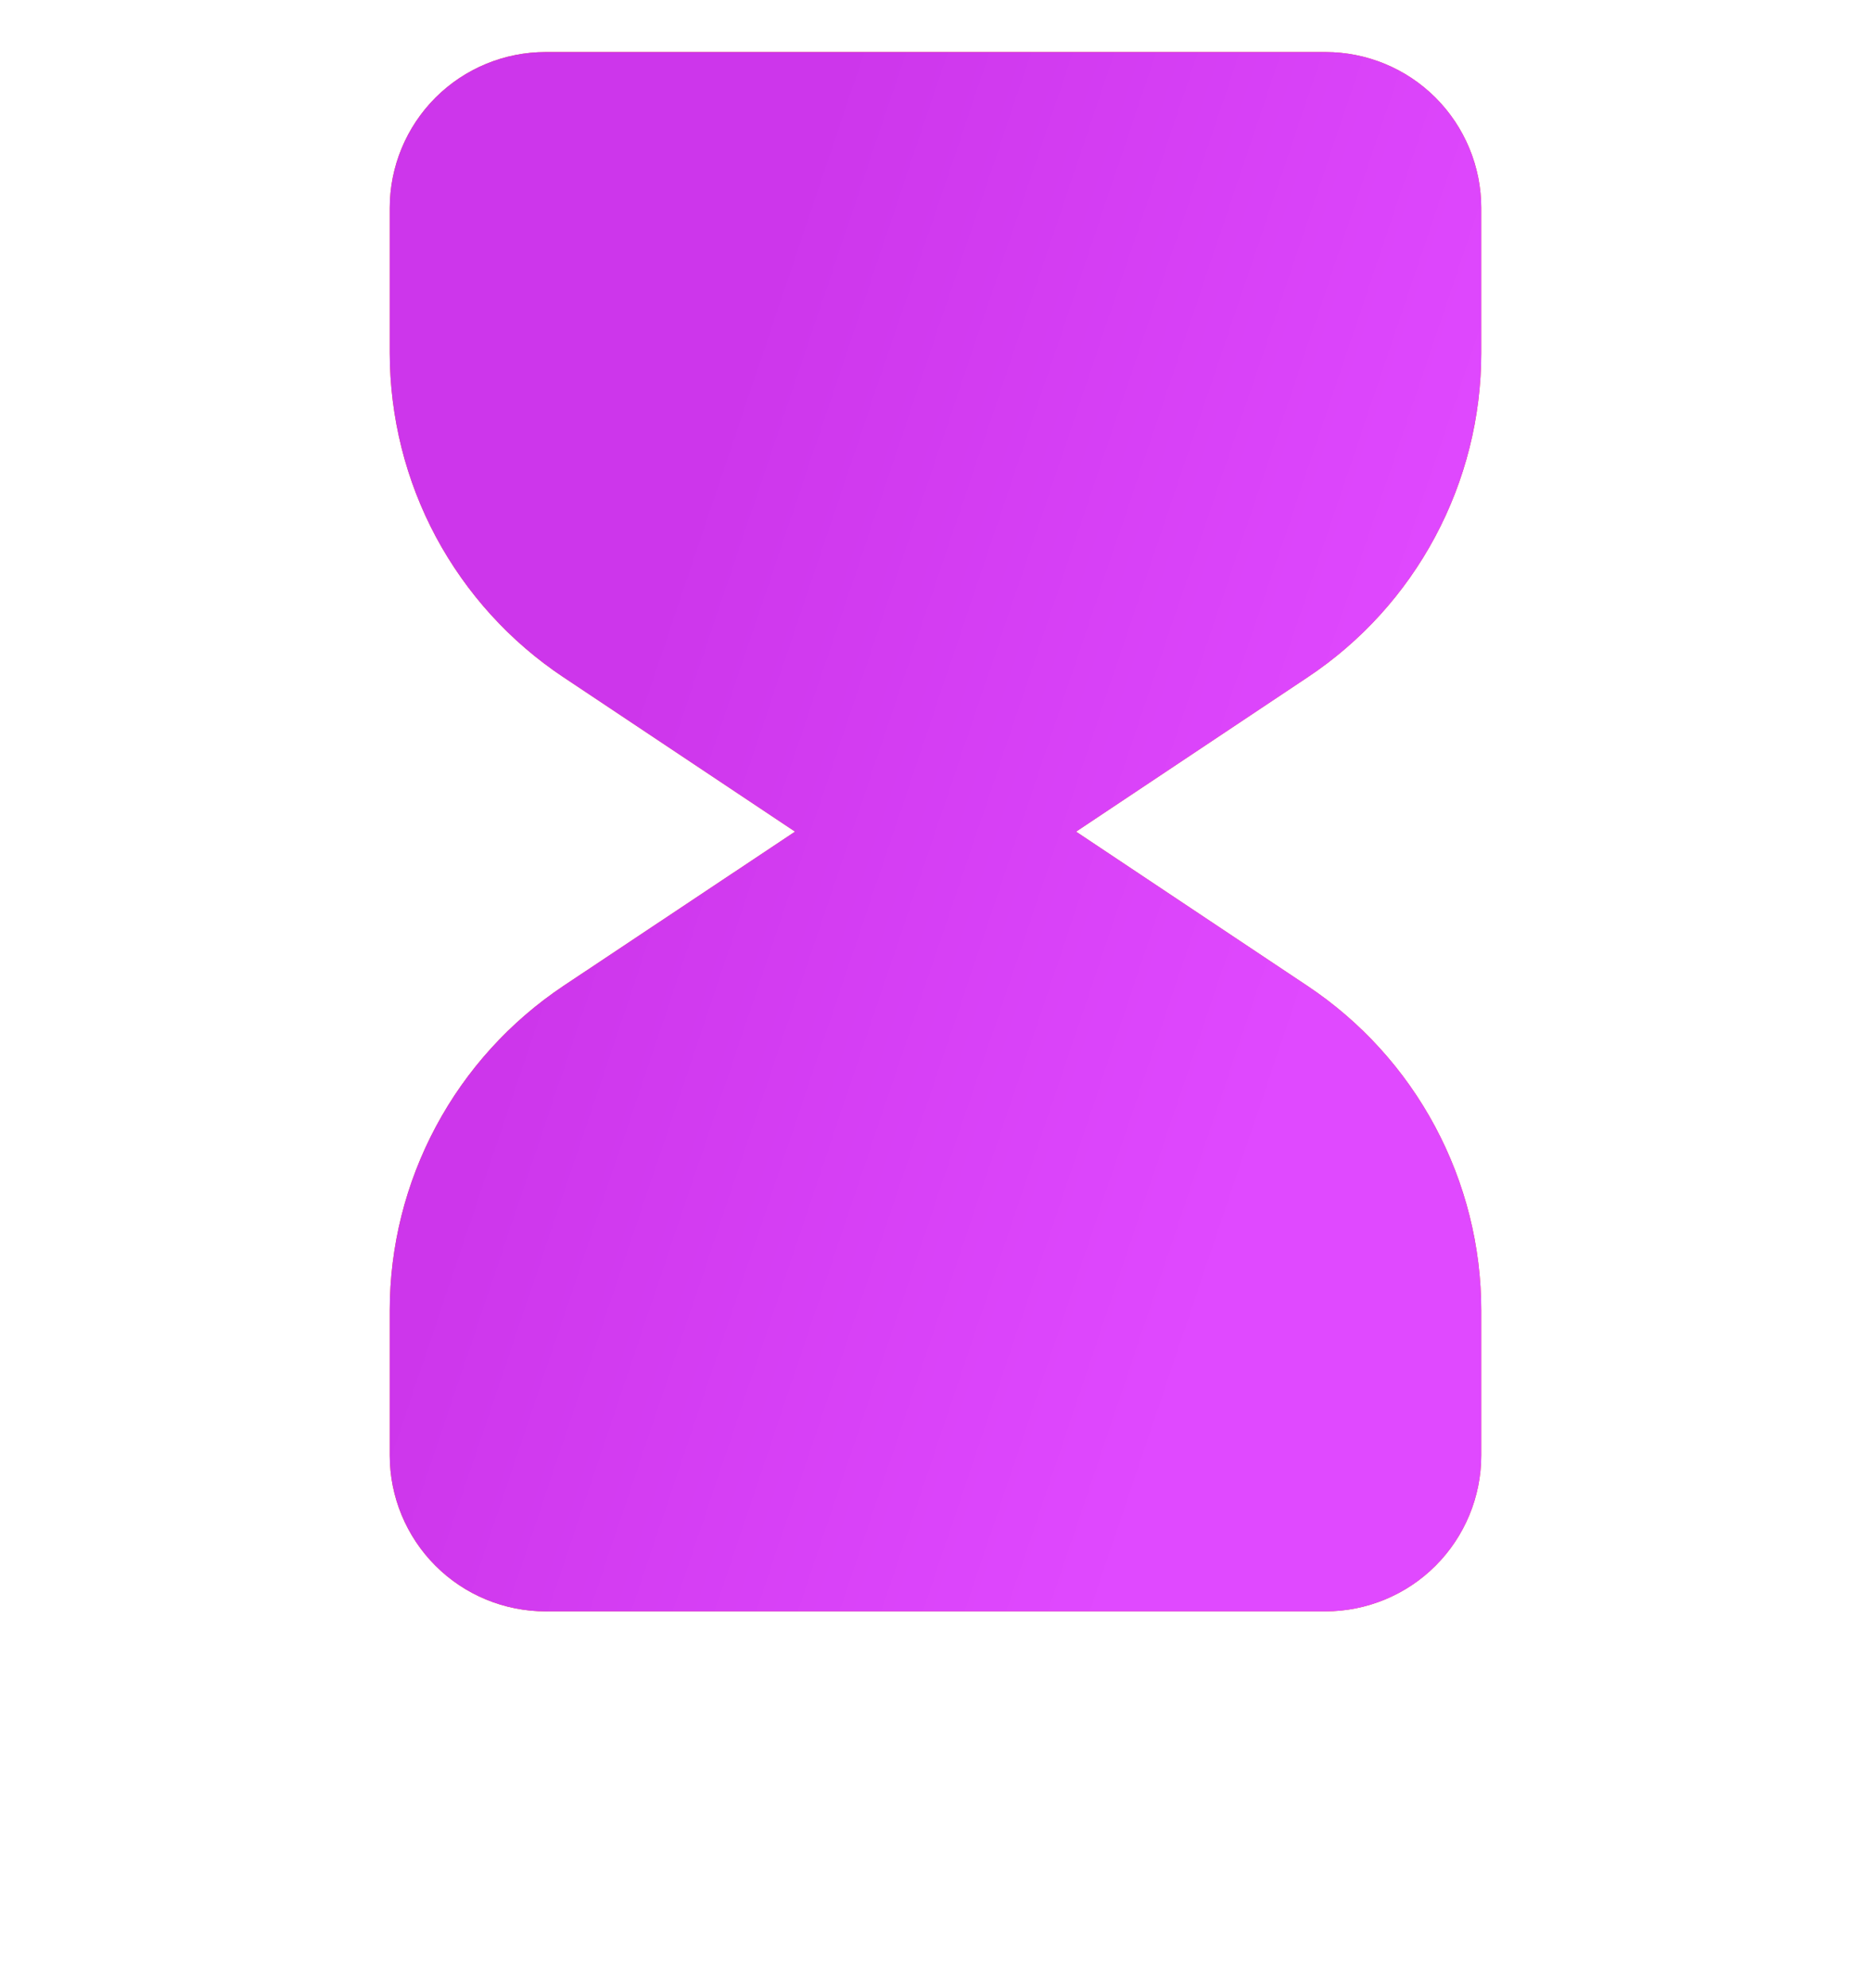 <?xml version="1.0" encoding="UTF-8"?> <svg xmlns="http://www.w3.org/2000/svg" width="16" height="17" viewBox="0 0 16 17" fill="none"><g clip-path="url(#clip0_163_549)"><path fill-rule="evenodd" clip-rule="evenodd" d="M3.333 1.778C3.333 1.425 3.474 1.085 3.724 0.835C3.974 0.585 4.313 0.445 4.667 0.445H11.334C11.687 0.445 12.026 0.585 12.276 0.835C12.526 1.085 12.667 1.425 12.667 1.778V3.018C12.667 3.567 12.531 4.107 12.272 4.591C12.013 5.075 11.639 5.487 11.182 5.791L9.202 7.111L11.182 8.431C11.639 8.736 12.013 9.148 12.272 9.632C12.531 10.116 12.667 10.656 12.667 11.205V12.445C12.667 12.798 12.526 13.138 12.276 13.388C12.026 13.638 11.687 13.778 11.334 13.778H4.667C4.313 13.778 3.974 13.638 3.724 13.388C3.474 13.138 3.333 12.798 3.333 12.445V11.205C3.333 10.656 3.469 10.116 3.728 9.632C3.987 9.148 4.361 8.736 4.817 8.431L6.799 7.111L4.819 5.791C4.362 5.487 3.988 5.075 3.728 4.591C3.469 4.107 3.334 3.567 3.333 3.018V1.778Z" fill="#F24E1E"></path><path fill-rule="evenodd" clip-rule="evenodd" d="M3.333 1.778C3.333 1.425 3.474 1.085 3.724 0.835C3.974 0.585 4.313 0.445 4.667 0.445H11.334C11.687 0.445 12.026 0.585 12.276 0.835C12.526 1.085 12.667 1.425 12.667 1.778V3.018C12.667 3.567 12.531 4.107 12.272 4.591C12.013 5.075 11.639 5.487 11.182 5.791L9.202 7.111L11.182 8.431C11.639 8.736 12.013 9.148 12.272 9.632C12.531 10.116 12.667 10.656 12.667 11.205V12.445C12.667 12.798 12.526 13.138 12.276 13.388C12.026 13.638 11.687 13.778 11.334 13.778H4.667C4.313 13.778 3.974 13.638 3.724 13.388C3.474 13.138 3.333 12.798 3.333 12.445V11.205C3.333 10.656 3.469 10.116 3.728 9.632C3.987 9.148 4.361 8.736 4.817 8.431L6.799 7.111L4.819 5.791C4.362 5.487 3.988 5.075 3.728 4.591C3.469 4.107 3.334 3.567 3.333 3.018V1.778Z" fill="url(#paint0_linear_163_549)"></path></g><defs><linearGradient id="paint0_linear_163_549" x1="7.219" y1="0.445" x2="13.293" y2="2.491" gradientUnits="userSpaceOnUse"><stop stop-color="#CD36EB"></stop><stop offset="1" stop-color="#E049FF"></stop></linearGradient><clipPath id="clip0_163_549"><rect width="16" height="16" fill="white" transform="translate(0 0.111)"></rect></clipPath></defs></svg> 